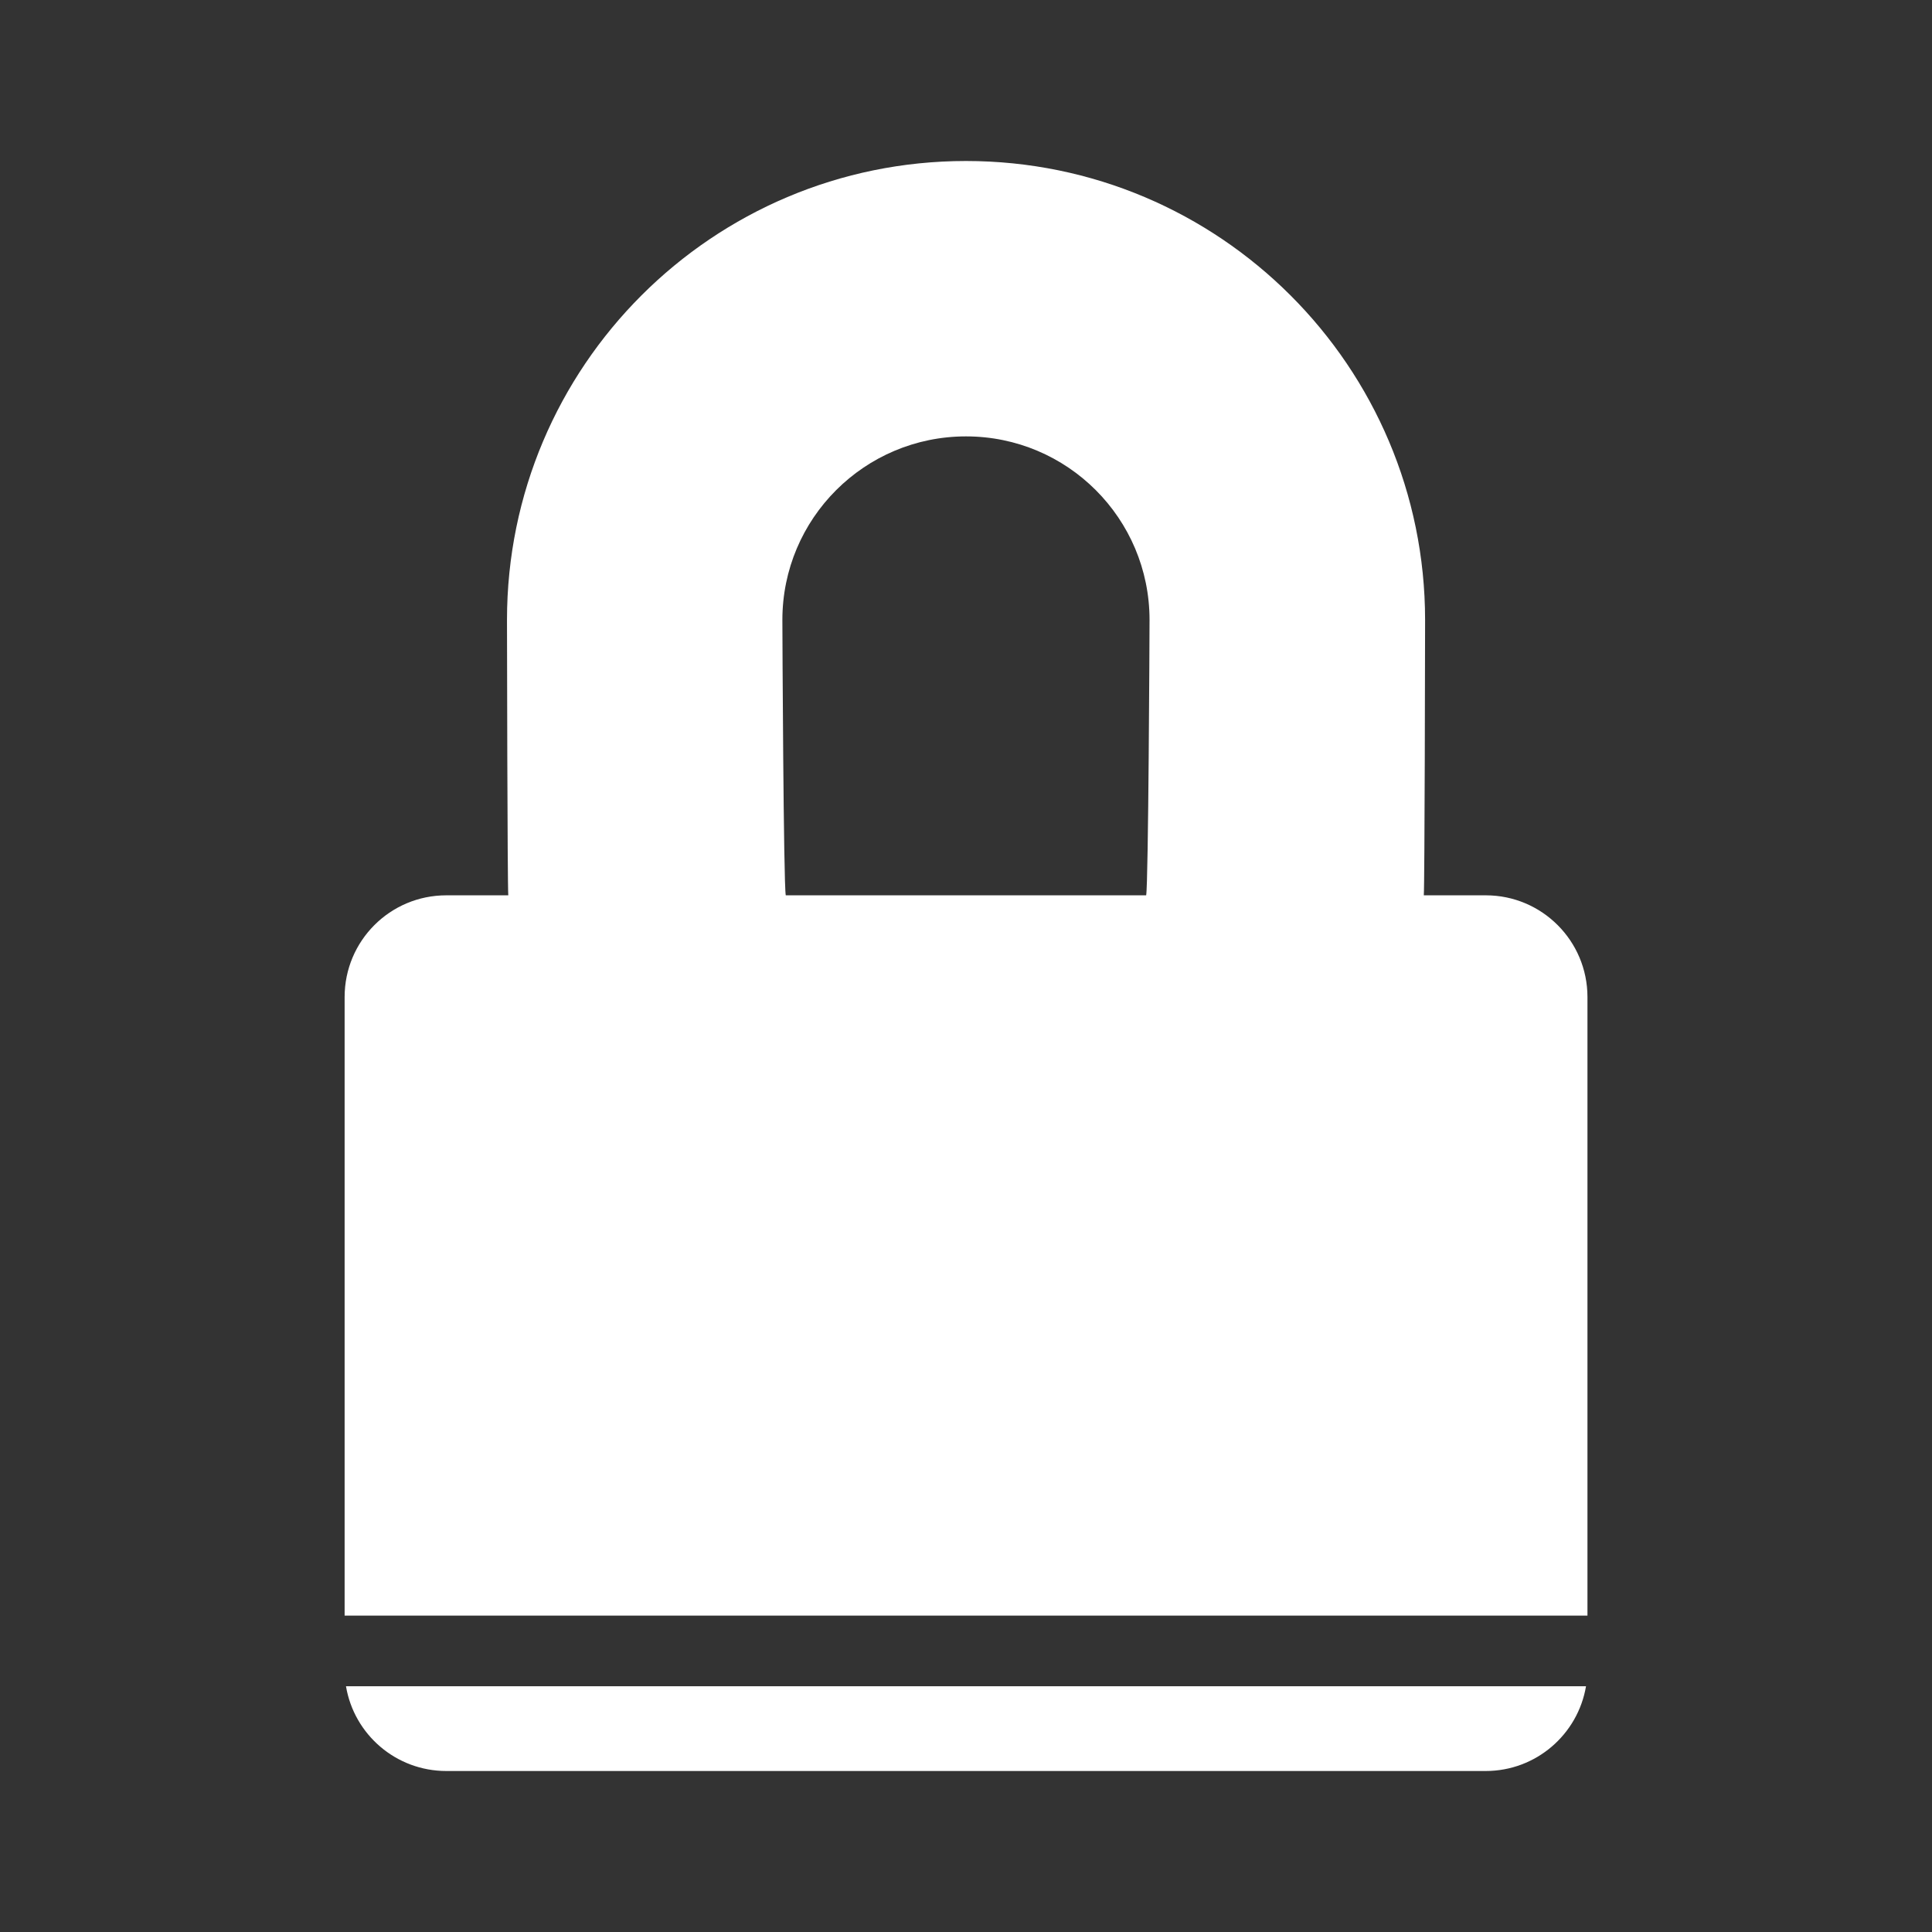 <svg xmlns="http://www.w3.org/2000/svg" viewBox="0 0 24 24"><rect x="0" y="0" width="24" height="24" fill="#333333" stroke="none"/><path fill="#fff" d="M 4.298,20.947 C 4.398,21.545 4.918,22 5.544,22 h 12.912 c 0.626,0 1.145,-0.455 1.246,-1.053 H 4.298 Z M 5.544,11.122 c -0.698,0 -1.263,0.565 -1.263,1.264 v 7.684 h 15.439 v -7.684 c 0,-0.698 -0.565,-1.264 -1.263,-1.264 h -0.77 c 0.011,-0.145 0.016,-3.273 0.016,-3.421 C 17.702,4.553 15.149,2 12,2 8.851,2 6.298,4.553 6.298,7.701 c 0,0.148 0.005,3.276 0.016,3.421 H 5.544 Z m 8.695,0 H 9.761 c -0.028,-0.142 -0.042,-3.27 -0.042,-3.421 0,-1.26 1.021,-2.28 2.281,-2.28 1.26,0 2.28,1.021 2.28,2.28 0,0.151 -0.014,3.279 -0.042,3.421 z"/></svg>